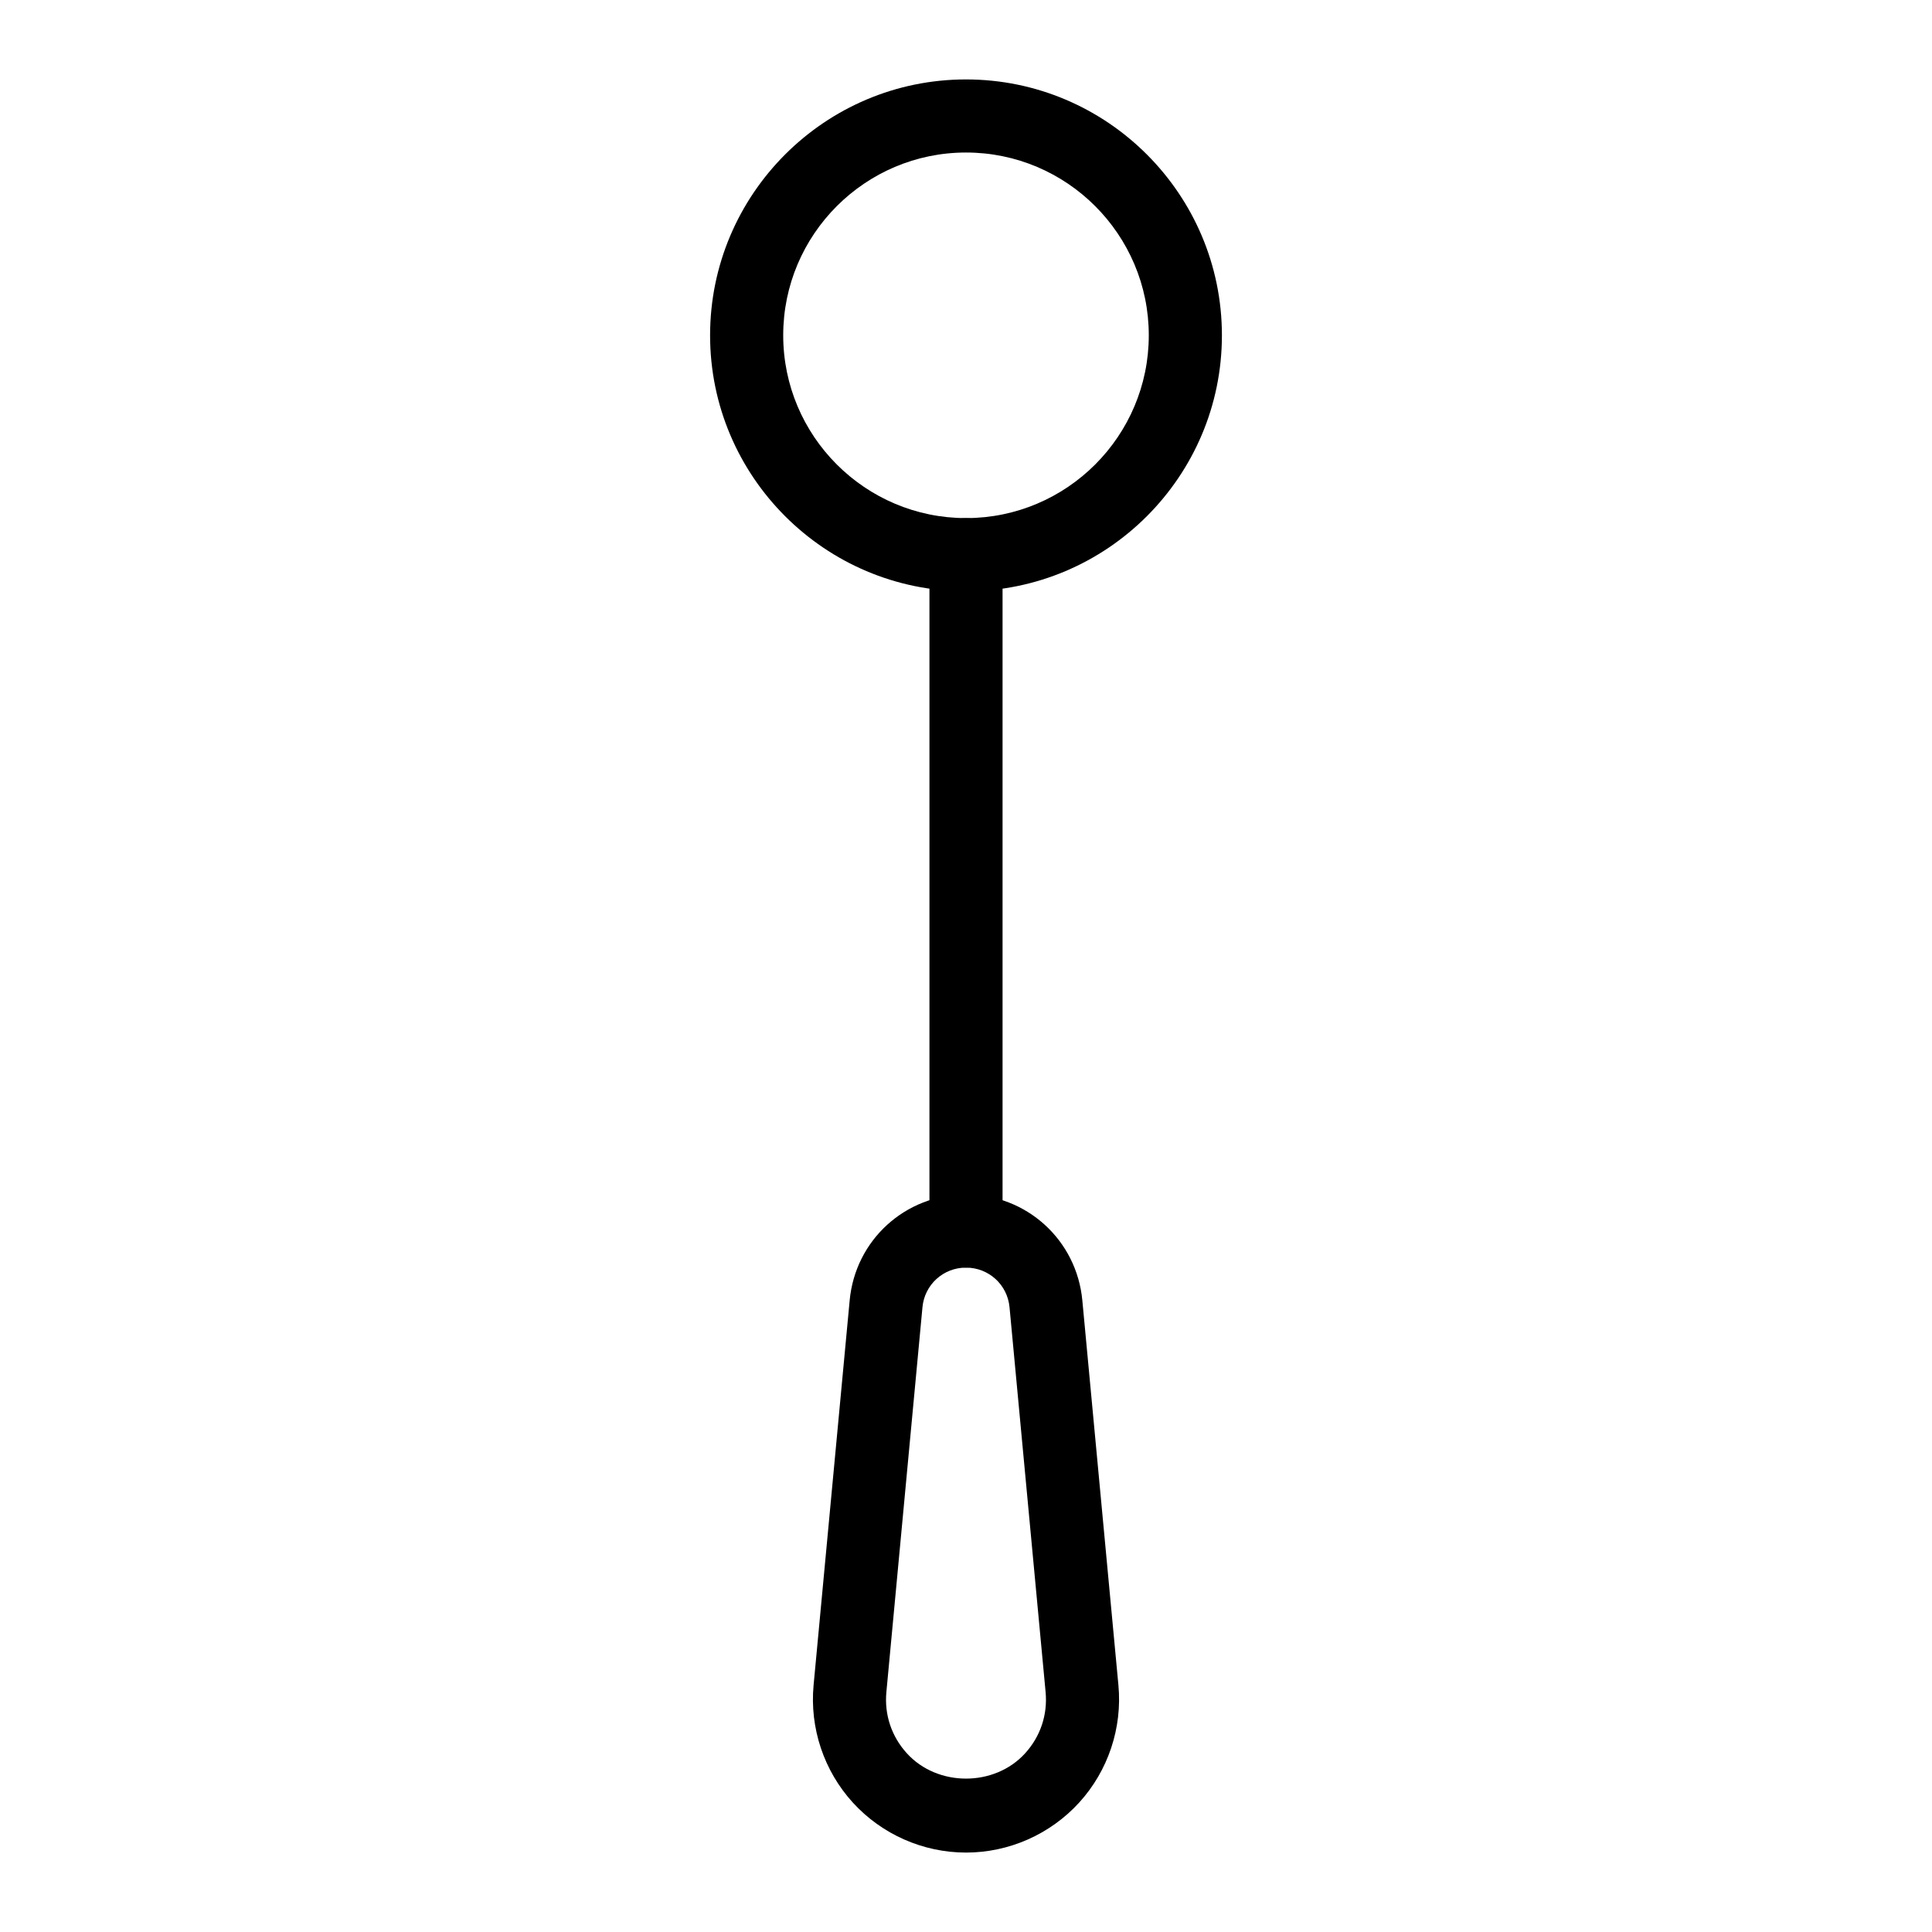 <?xml version="1.0" encoding="UTF-8"?>
<!-- Uploaded to: SVG Find, www.svgrepo.com, Generator: SVG Find Mixer Tools -->
<svg fill="#000000" width="800px" height="800px" version="1.1" viewBox="144 144 512 512" xmlns="http://www.w3.org/2000/svg">
 <g>
  <path d="m400 300.69c-37.398 0-67.82-30.43-67.82-67.82s30.422-67.82 67.82-67.82 67.82 30.43 67.82 67.82-30.426 67.82-67.82 67.82zm0-116.27c-26.711 0-48.441 21.734-48.441 48.441 0 26.711 21.734 48.441 48.441 48.441 26.711 0 48.441-21.734 48.441-48.441 0-26.707-21.734-48.441-48.441-48.441z"/>
  <path d="m400 479.93c-5.352 0-9.688-4.332-9.688-9.688v-179.24c0-5.356 4.34-9.688 9.688-9.688 5.352 0 9.688 4.332 9.688 9.688v179.24c0 5.356-4.34 9.688-9.688 9.688z"/>
  <path d="m400 634.95c-11.391 0-22.324-4.836-29.996-13.254-7.668-8.422-11.457-19.754-10.395-31.102l9.562-101.97c1.492-16 14.746-28.074 30.828-28.074 16.078 0 29.336 12.074 30.832 28.082l9.562 101.96c1.062 11.344-2.727 22.68-10.395 31.102-7.676 8.422-18.609 13.258-30 13.258zm0-155.02c-6.016 0-10.98 4.512-11.539 10.504l-9.562 101.98c-0.562 6.008 1.367 11.77 5.43 16.234 8.129 8.934 23.211 8.934 31.336 0 4.062-4.465 5.992-10.227 5.43-16.234l-9.559-101.97c-0.555-6-5.519-10.512-11.535-10.512z"/>
 </g>
</svg>